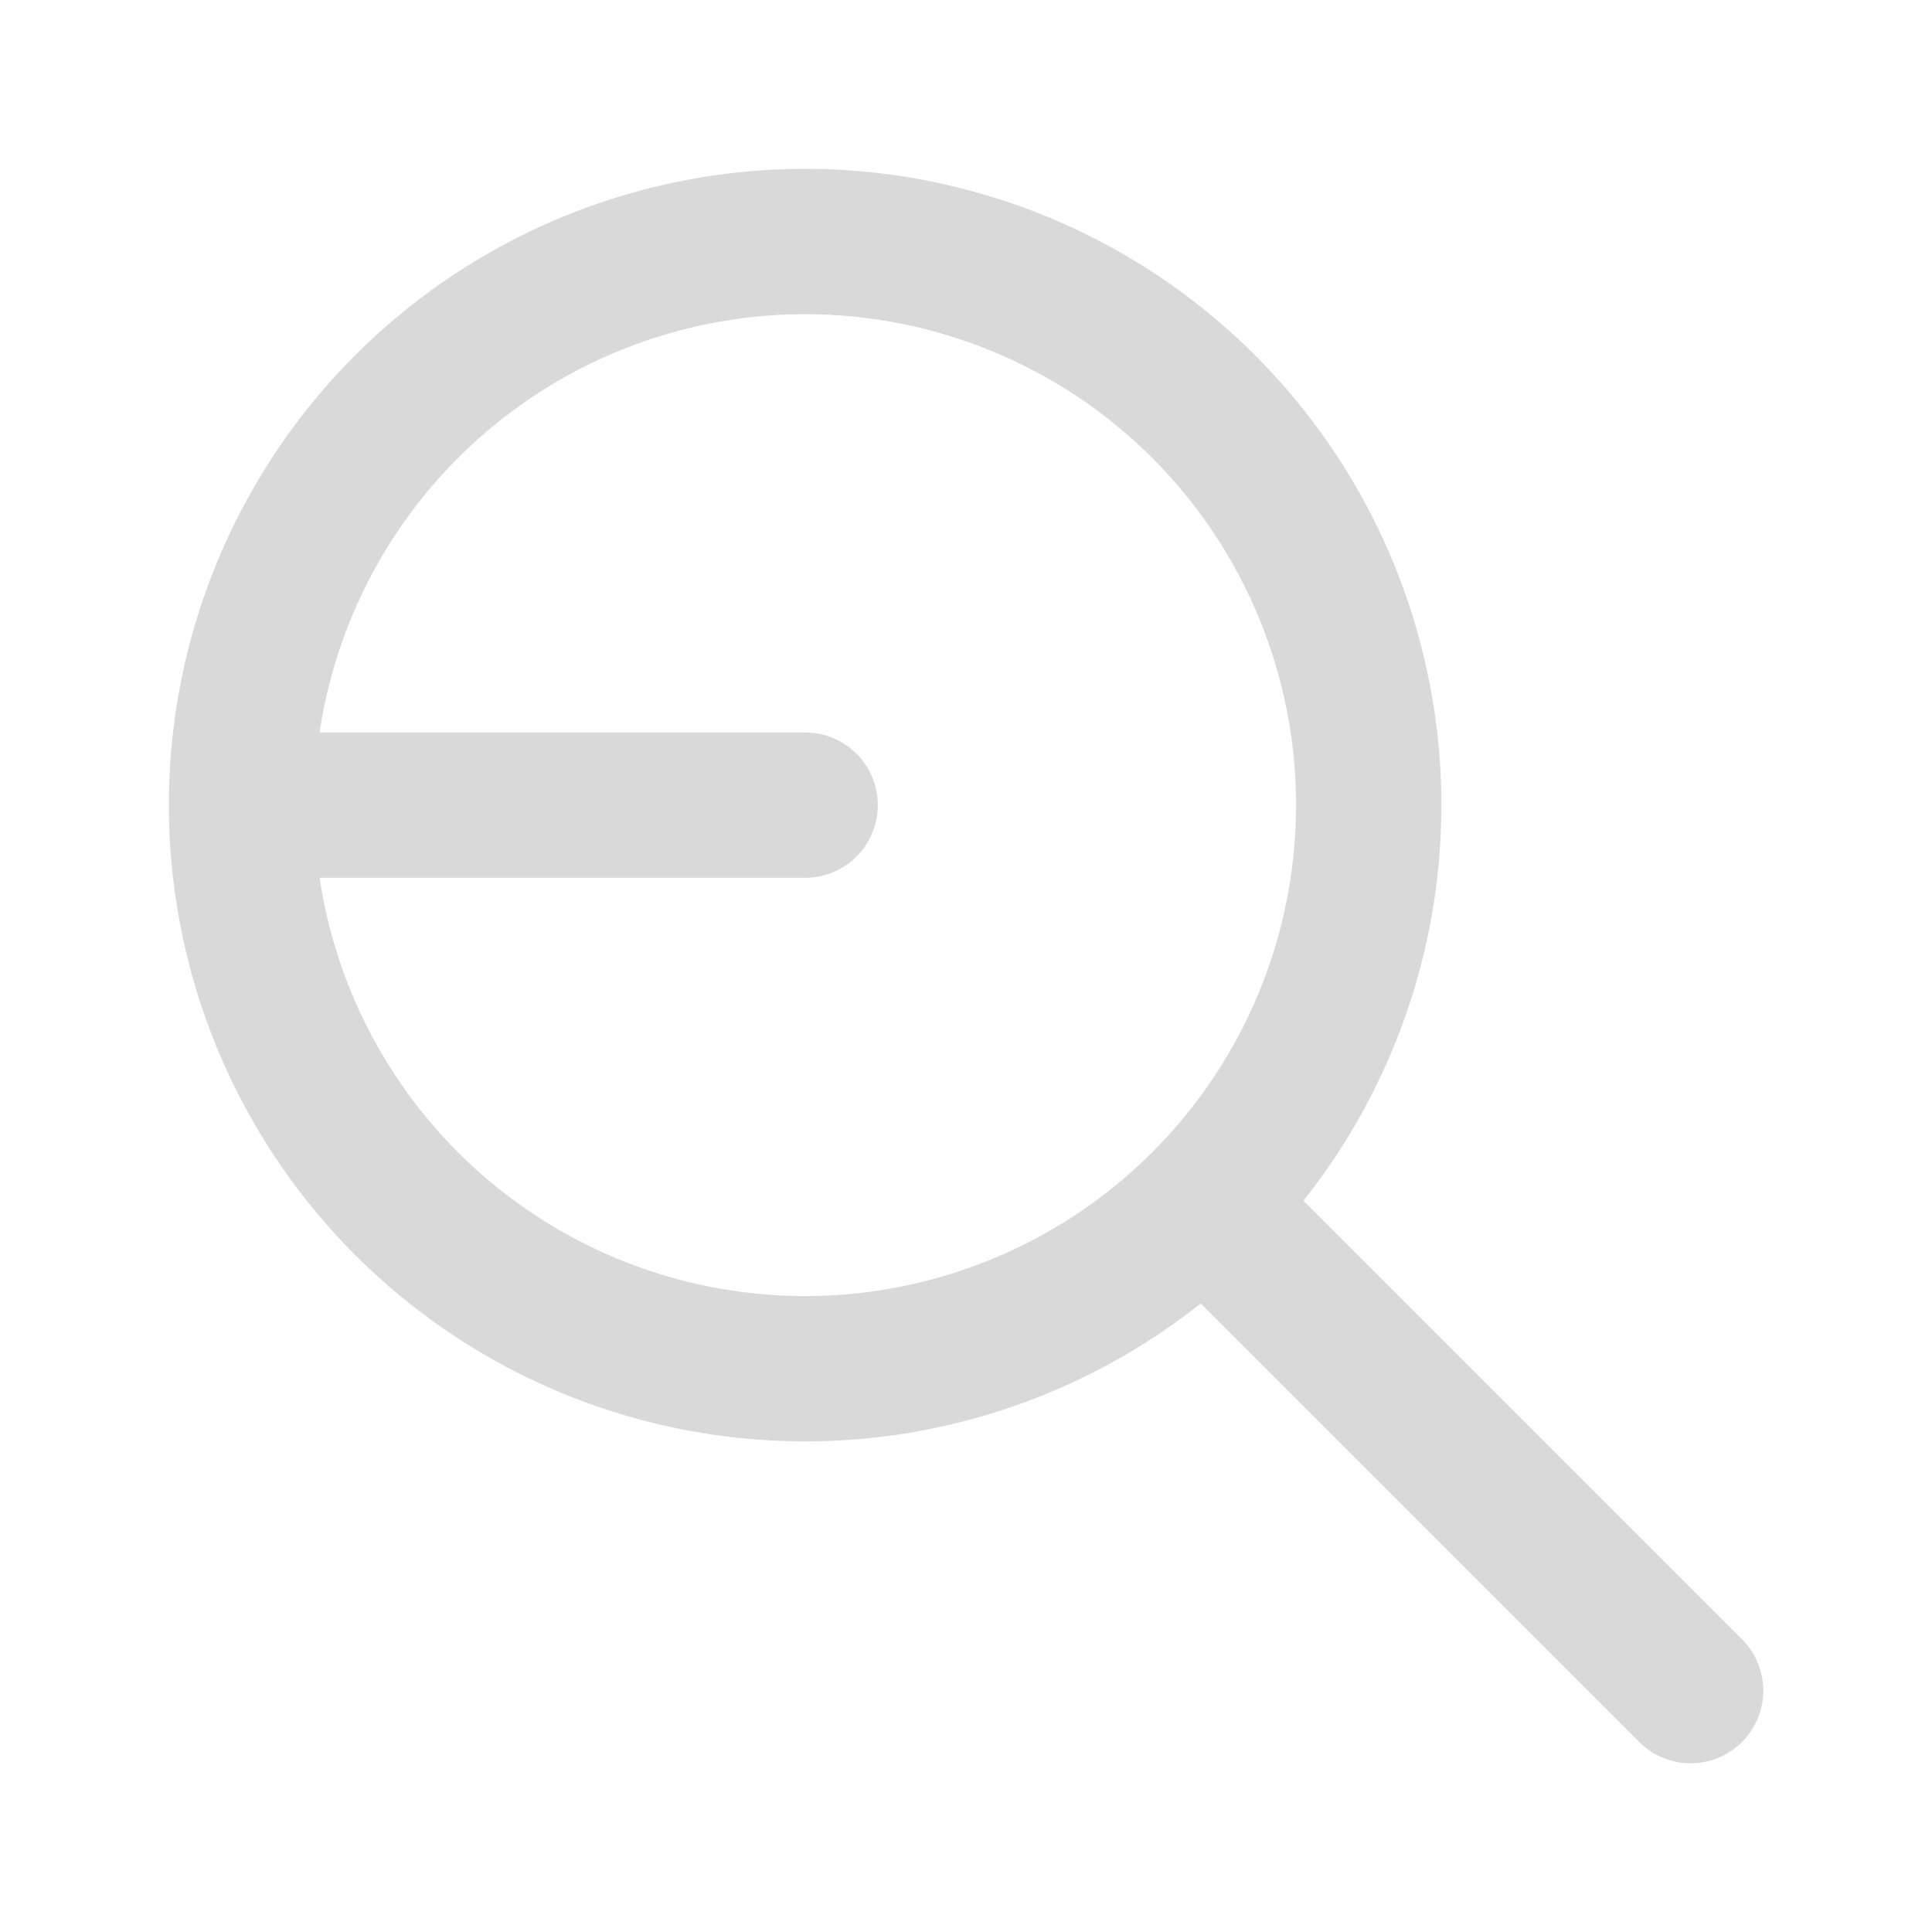 <svg data-name="Group 8756" xmlns="http://www.w3.org/2000/svg" width="13.294" height="13.294" viewBox="0 0 13.294 13.294">
    <path data-name="Path 8160" d="M0 0h13.294v13.294H0z" style="fill:none"/>
    <path data-name="Path 8161" d="M6.878 6.878H3A3.878 3.878 0 1 0 6.878 3 3.878 3.878 0 0 0 3 6.878" transform="translate(-1.338 -1.338)" style="stroke:#d9d9d9;stroke-linecap:round;stroke-linejoin:round;fill:none"/>
    <path data-name="Path 8162" d="M18.324 18.324 15 15" transform="translate(-6.691 -6.691)" style="stroke:#d9d9d9;stroke-linecap:round;stroke-linejoin:round;fill:none"/>
</svg>
